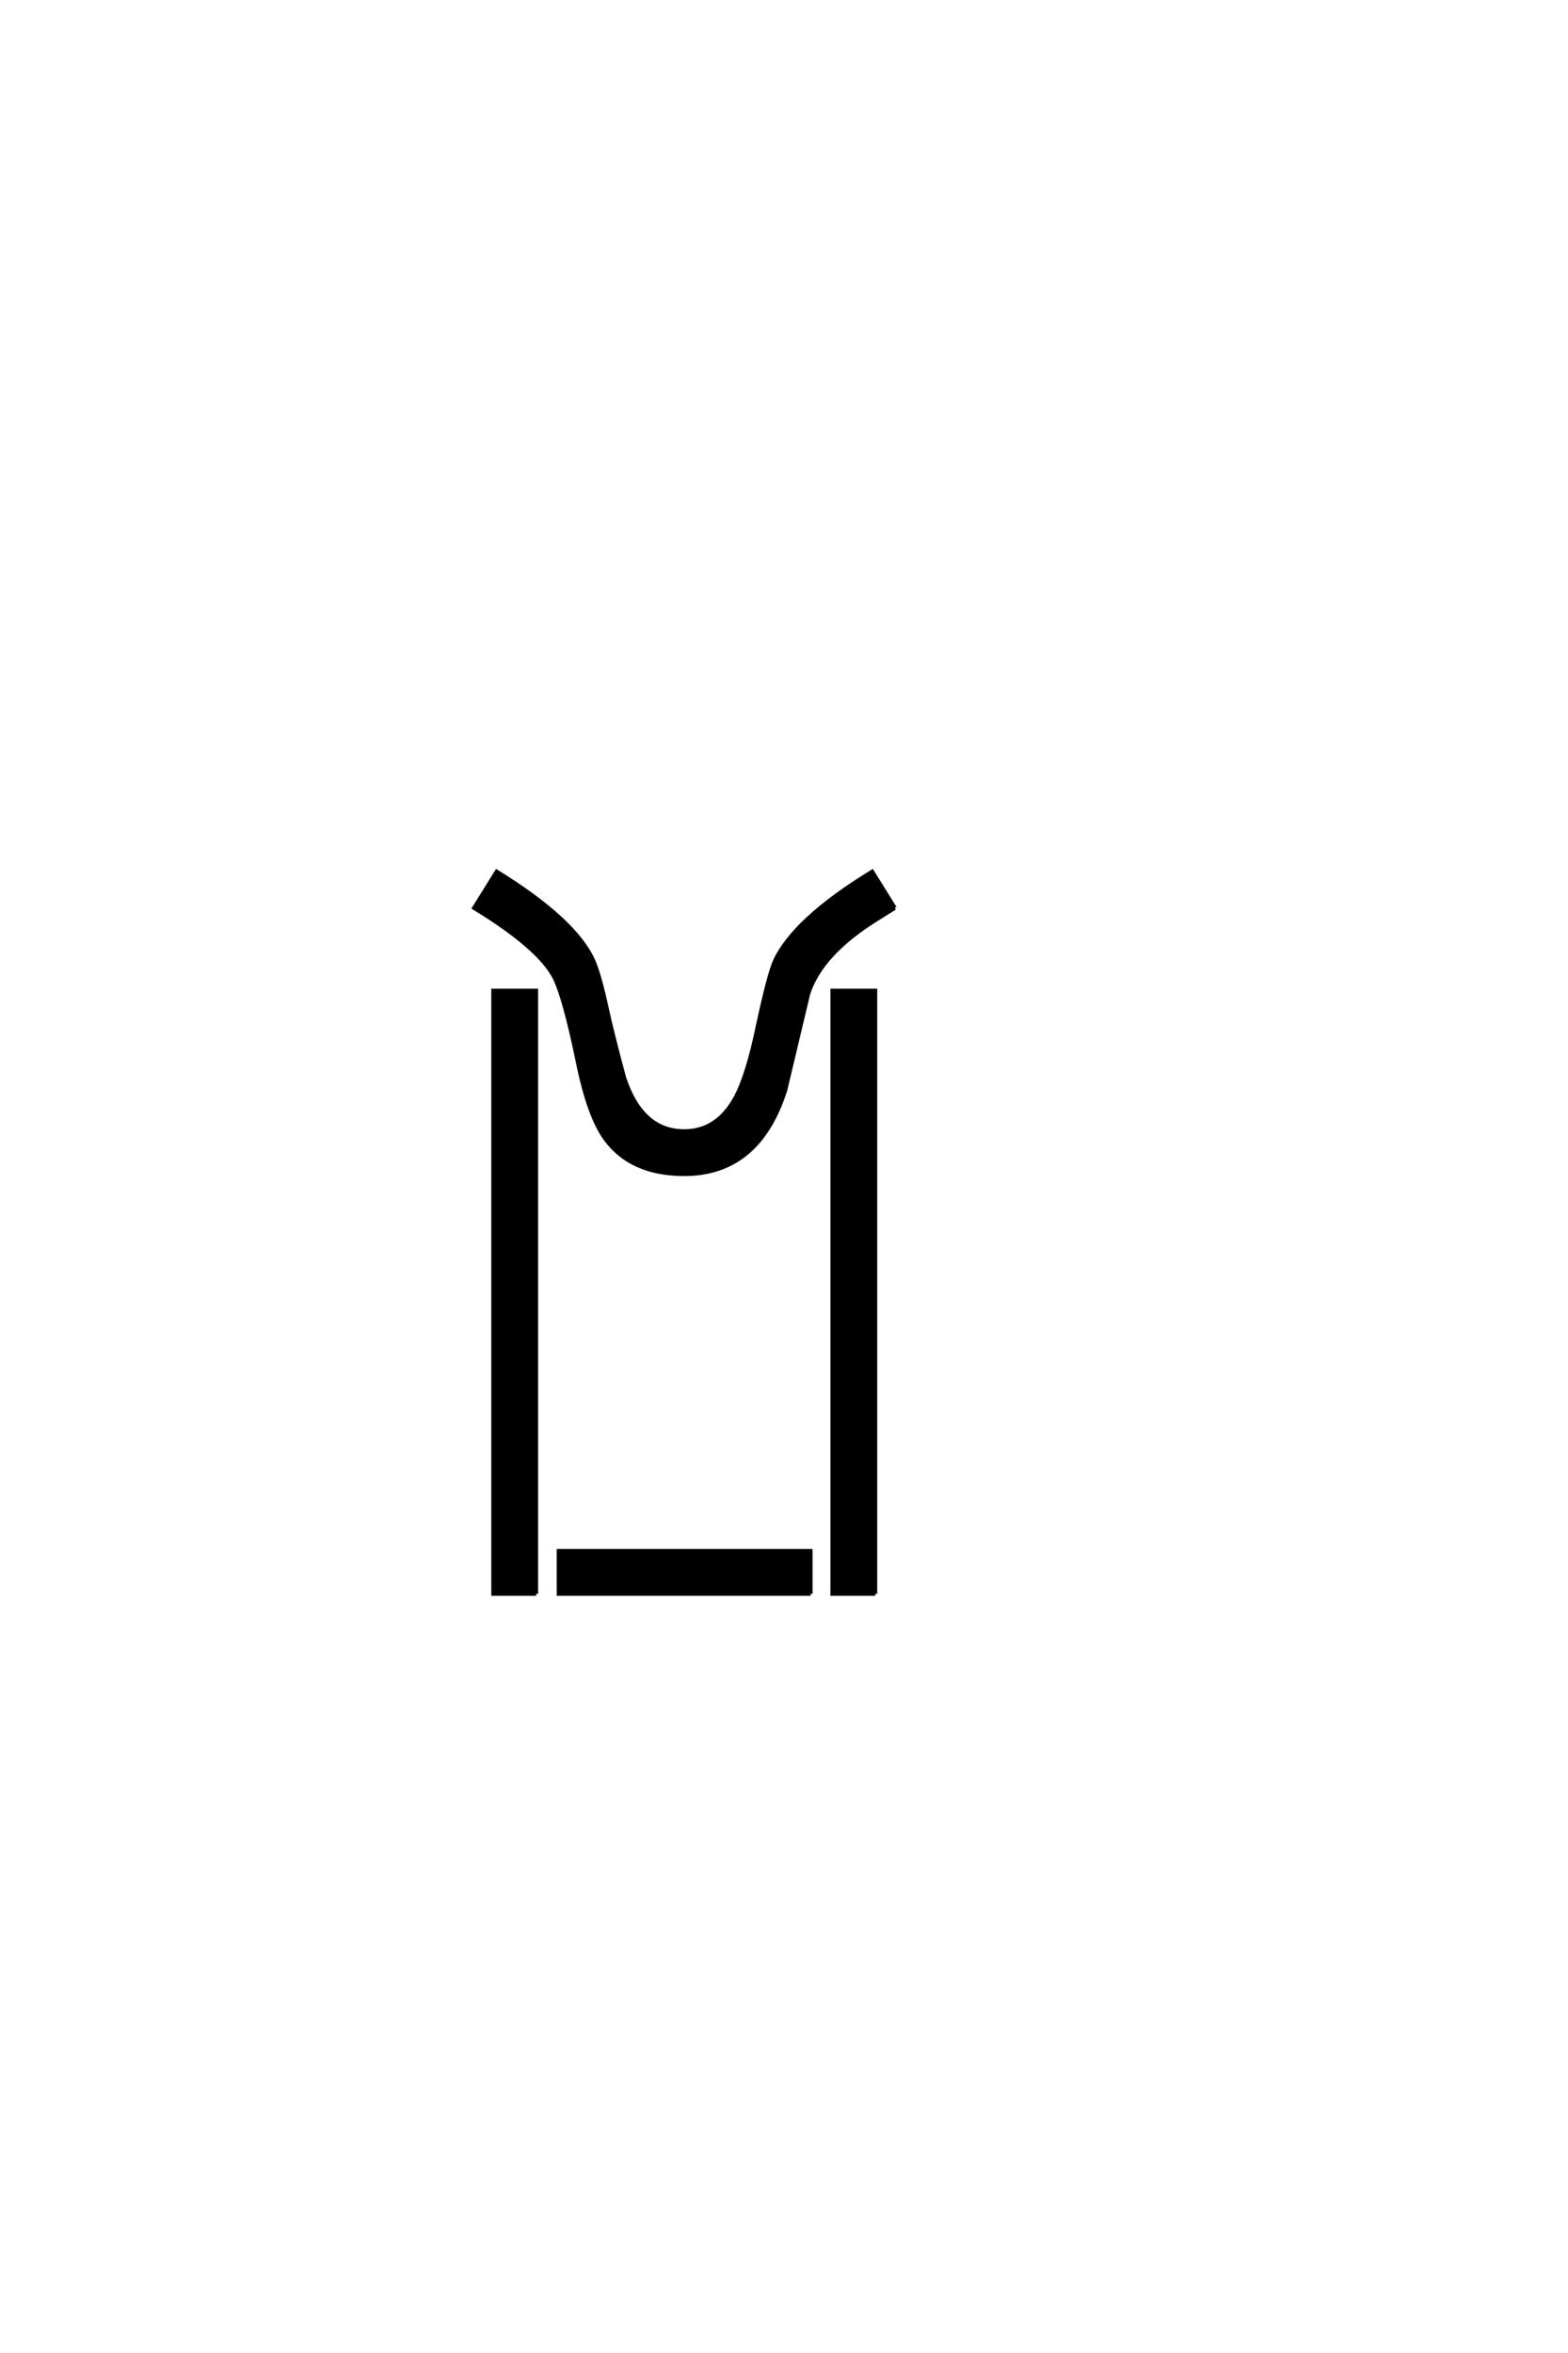 <?xml version='1.0' encoding='UTF-8'?>
<!DOCTYPE svg PUBLIC "-//W3C//DTD SVG 1.0//EN"
"http://www.w3.org/TR/2001/REC-SVG-20010904/DTD/svg10.dtd">

<svg xmlns='http://www.w3.org/2000/svg' version='1.0' width='40.0' height='60.0'>

 <g transform='scale(0.1 -0.1) translate(110.0 -370.0)'>
  <path d='M118.266 138.484
L113.578 135.547
Q99.516 126.766 96.188 116.609
Q93.266 104.297 90.328 92
Q83.5 70.609 64.547 70.609
Q50.984 70.609 44.438 79.594
Q40.141 85.453 37.312 99.609
Q33.984 115.531 31.547 120.516
Q27.734 128.219 10.938 138.484
L16.703 147.75
Q36.812 135.359 41.406 124.906
Q42.969 121.297 44.828 112.703
Q46.094 106.844 49.219 95.219
Q53.719 81.547 64.547 81.547
Q72.953 81.547 77.641 90.141
Q80.672 95.703 83.297 108.297
Q86.141 121.578 87.703 125
Q92.672 135.641 112.5 147.75
L118.266 138.484
L118.266 138.484
M113.281 -36.422
L102.344 -36.422
L102.344 117.391
L113.281 117.391
L113.281 -36.422
L113.281 -36.422
M26.766 -36.422
L15.828 -36.422
L15.828 117.391
L26.766 117.391
L26.766 -36.422
L26.766 -36.422
M96.781 -36.422
L32.516 -36.422
L32.516 -25.484
L96.781 -25.484
L96.781 -36.422
' style='fill: #000000; stroke: #000000'/>
 </g>
</svg>

